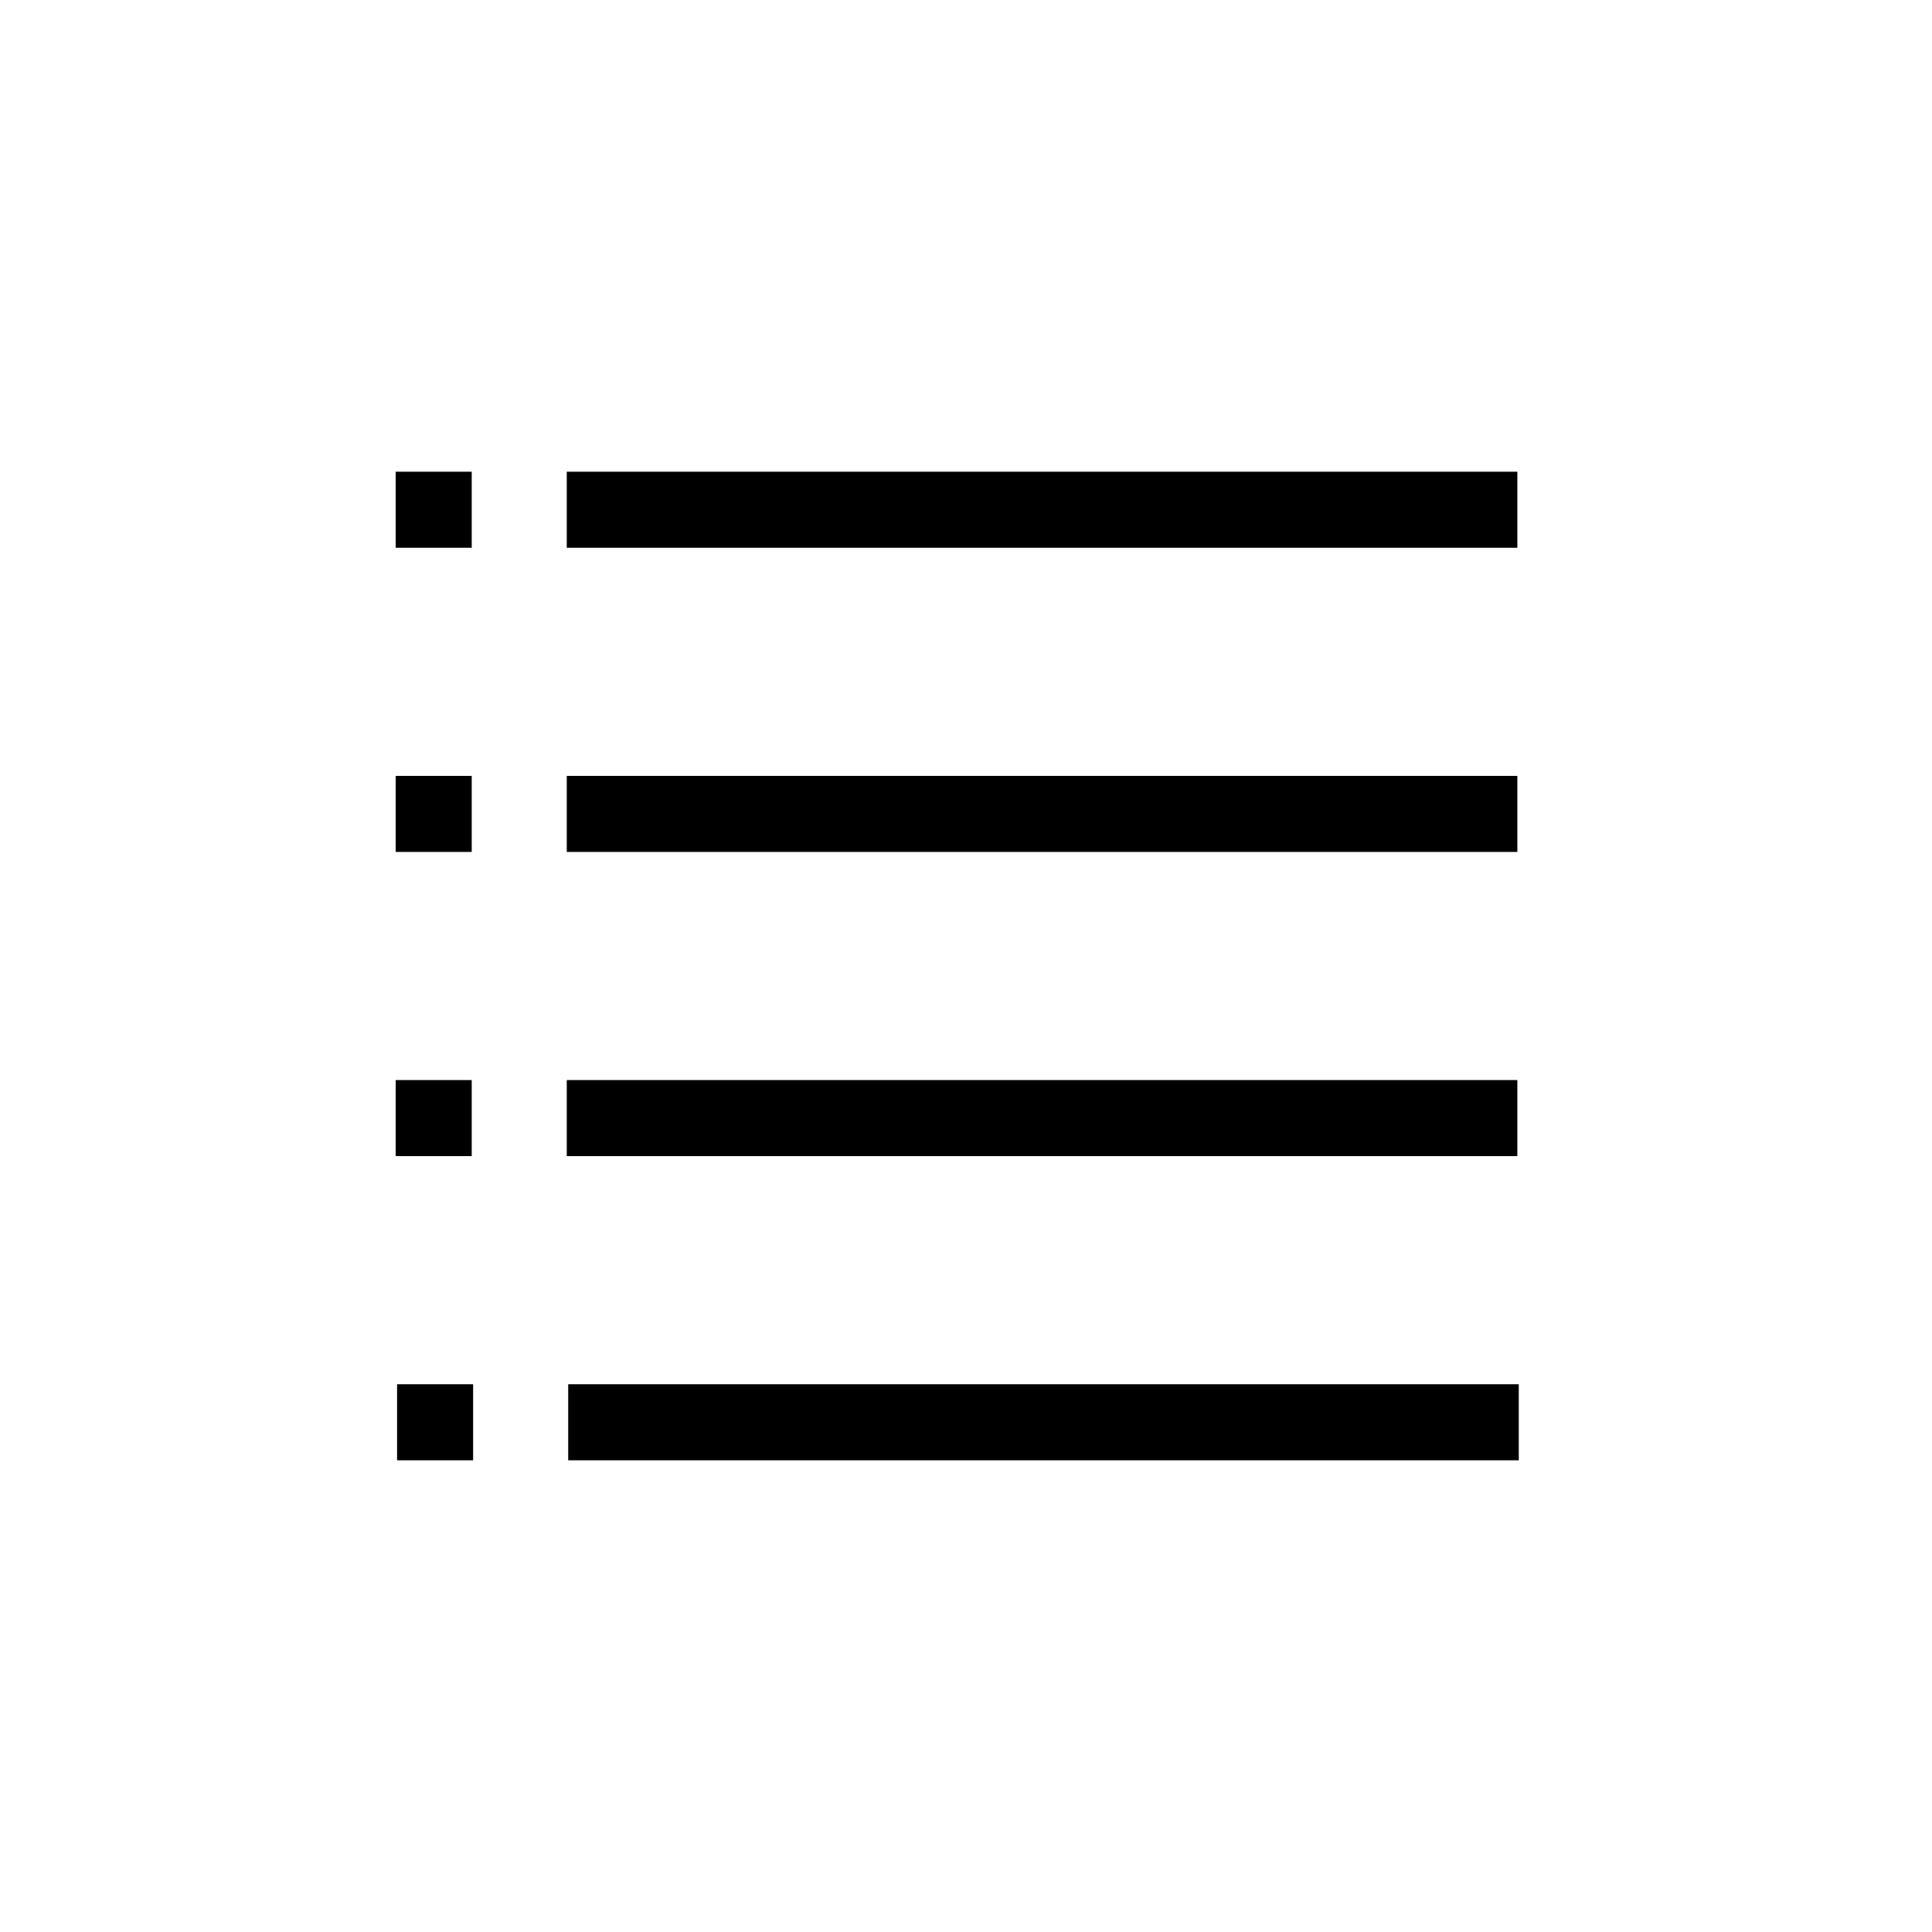 <?xml version="1.0" encoding="UTF-8"?>
<!-- Uploaded to: SVG Repo, www.svgrepo.com, Generator: SVG Repo Mixer Tools -->
<svg fill="#000000" width="800px" height="800px" version="1.1" viewBox="144 144 512 512" xmlns="http://www.w3.org/2000/svg">
 <g>
  <path d="m294.2 269.01h251.91v20.152h-251.91z"/>
  <path d="m248.86 269.01h20.152v20.152h-20.152z"/>
  <path d="m294.2 349.62h251.91v20.152h-251.91z"/>
  <path d="m248.86 349.62h20.152v20.152h-20.152z"/>
  <path d="m294.2 430.23h251.91v20.152h-251.91z"/>
  <path d="m294.58 510.84h251.91v20.152h-251.91z"/>
  <path d="m248.86 430.23h20.152v20.152h-20.152z"/>
  <path d="m249.23 510.84h20.152v20.152h-20.152z"/>
 </g>
</svg>